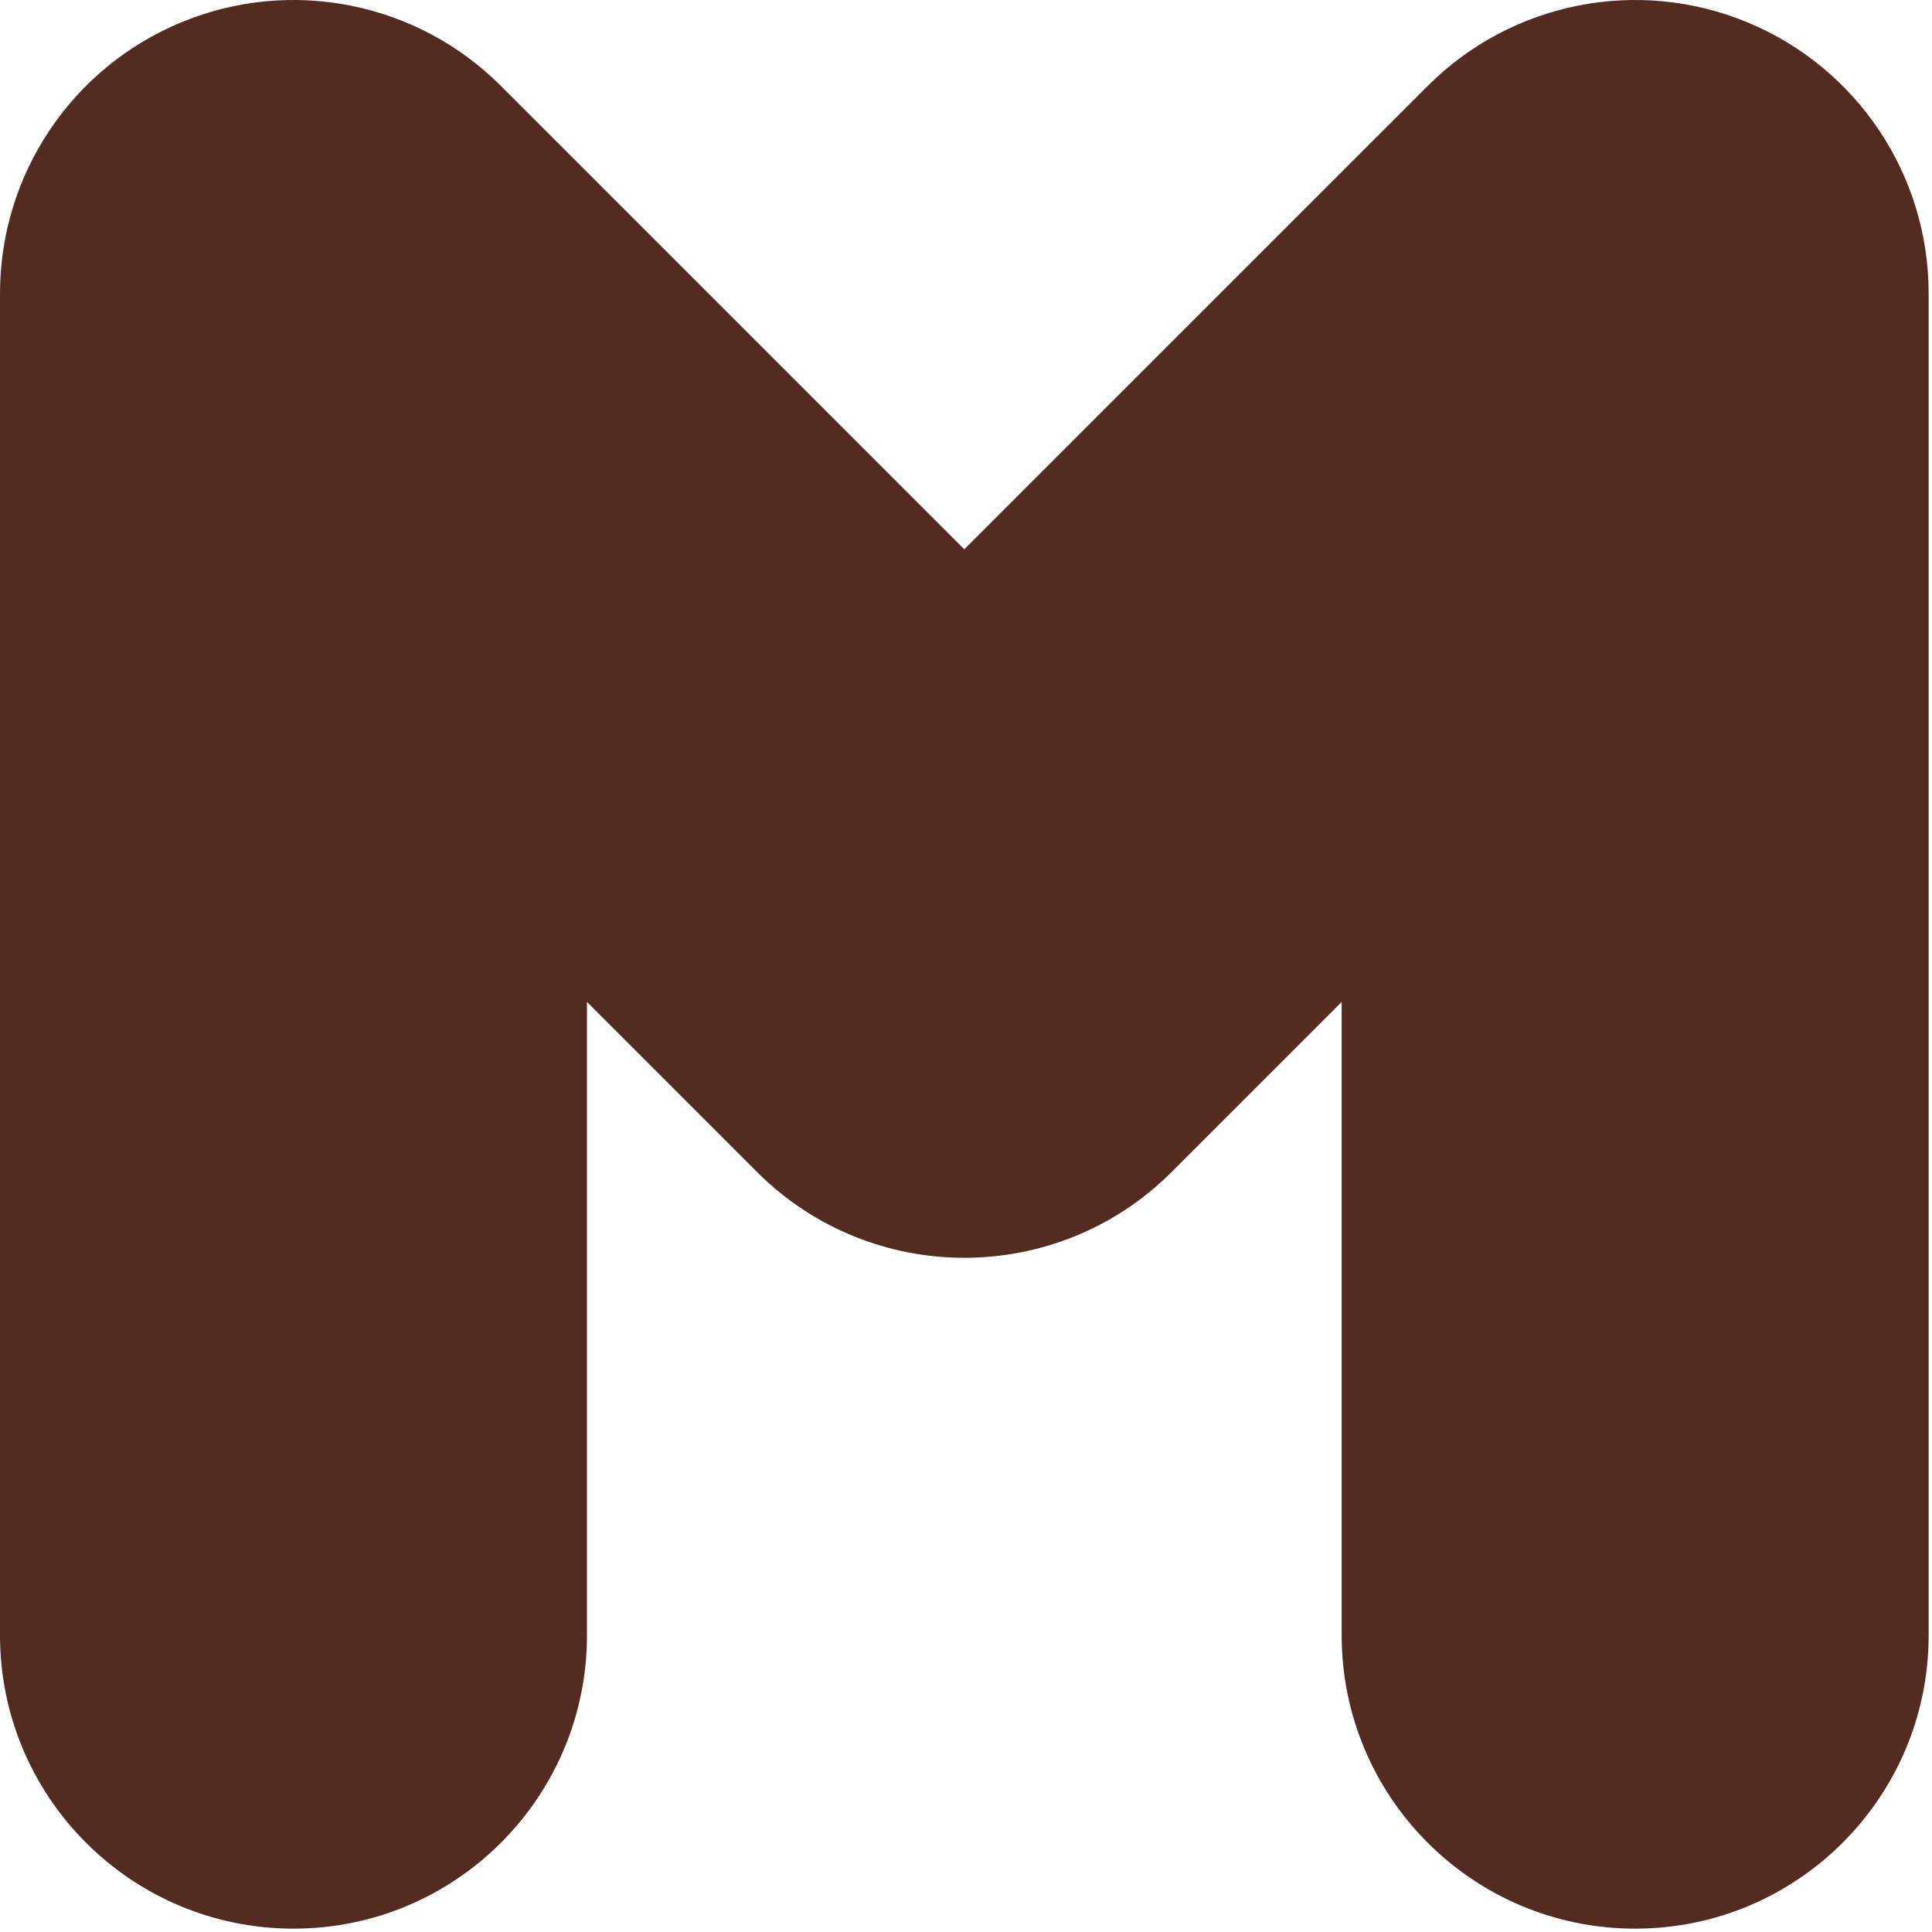 <?xml version="1.0" encoding="utf-8"?>
<svg xmlns="http://www.w3.org/2000/svg" fill="none" height="100%" overflow="visible" preserveAspectRatio="none" style="display: block;" viewBox="0 0 45 45" width="100%">
<path d="M31.25 38.086V23.338L27.294 27.294C24.625 29.964 20.297 29.964 17.628 27.294L13.672 23.338V38.086C13.672 41.861 10.611 44.922 6.836 44.922C3.061 44.922 0 41.861 0 38.086V6.836C0 4.071 1.665 1.579 4.219 0.521C6.773 -0.538 9.714 0.047 11.669 2.003L22.461 12.794L33.253 2.003C35.208 0.047 38.148 -0.538 40.703 0.521C43.257 1.579 44.922 4.071 44.922 6.836V38.086C44.922 41.861 41.861 44.922 38.086 44.922C34.311 44.922 31.25 41.861 31.25 38.086Z" fill="#532B21" id="Vector (Stroke)"/>
</svg>